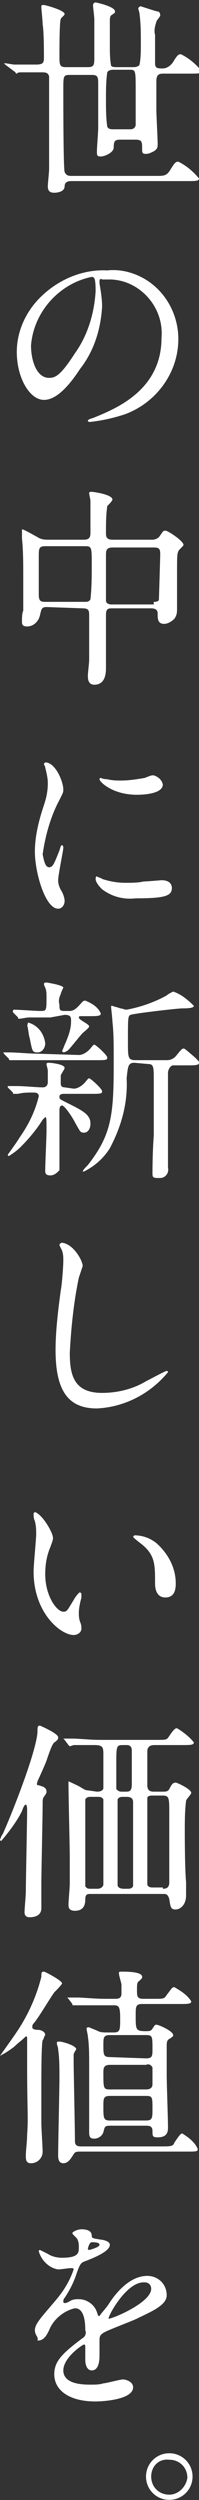<svg xmlns="http://www.w3.org/2000/svg" viewBox="0 0 15.4 193.1"><rect x="0" y="0" width="15.4" height="193.1" fill="#333333" stroke="none"/><path d="M.4 4.987c-.1 0-.1 0 0 0-.1-.1-.1-.1 0-.1s.6.1.7.1h1.7c.6 0 .6-.2.6-.6 0-.3 0-2-.1-2.5 0-.3-.1-1.2-.1-1.3 0-.2 0-.2.2-.2.1 0 1.6.4 1.6.7 0 .1-.3.3-.3.4-.1.2-.1 2.3-.1 2.8 0 .7 0 .9.5.9h1.7c.5 0 .5-.2.5-.8v-2.9c0-.2-.1-.9-.1-1.1 0-.1.1-.2.2-.2 0 0 1.5.3 1.5.7 0 .1 0 .1-.3.3-.1.1-.1.3-.1.5v1.8c0 .5 0 1.1.1 1.6.1.1.3.1.4.1h1.3c.1 0 .4 0 .5-.2.1-.5.1-1.1.1-1.6 0-.8 0-1.5-.1-2.3 0-.1-.1-.4-.1-.4 0-.1.1-.2.2-.2 0 0 1.2.4 1.3.4.1 0 .2.1.2.3 0 .1-.3.4-.3.5-.1.3-.2.7-.1 1v2.2c0 .4.2.4.6.4.3 0 .6-.2.8-.5.3-.5.4-.6.6-.6.6.3 1.1.7 1.6 1.3 0 .2-.3.2-.9.2h-2.1c-.4 0-.5.2-.5.6v2.2c0 .4.1 2.2.1 2.6 0 .3 0 .4-.3.6-.2.1-.4.2-.6.2-.3 0-.3-.1-.3-.4 0-.5 0-.7-.5-.7H9.3c-.4 0-.5.1-.5.6 0 .4-.7.7-1 .7s-.3-.1-.3-.4c0-.3.1-1.5.1-1.8v-3.5c0-.5-.1-.6-.5-.6H5.4c-.5 0-.5.1-.5 1.1 0 1.1 0 6 .1 6.4.1.2.2.3.5.3h6.6c.6 0 .8 0 1.1-.5.3-.5.4-.6.6-.6.6.3 1.1.7 1.6 1.3 0 .2-.3.2-.9.2h-9c-.4 0-.5.2-.5.4 0 .4-.5.5-.8.5-.3 0-.5-.1-.5-.5 0-.2.1-1.1.1-1.3v-7.2c-.1-.3-.3-.3-.6-.3H1.6c-.1 0-.2 0-.3.1 0 0-.1 0-.1-.1l-.8-.6zm9.6 5c.2 0 .4 0 .5-.3v-2.7c0-1.6 0-1.6-.5-1.6H8.8c-.1 0-.4 0-.5.2-.1.7-.1 1.4-.1 2.1 0 .7 0 1.4.1 2.1.1.2.3.2.5.2H10zm-2.3 11.7v.2c.1.6.2 1.2.2 1.8-.1 1.7-.6 3.4-1.7 4.8-1.3 2-2.2 2.4-2.8 2.4-1.1 0-2.1-1.7-2.1-3.7 0-1.6.7-3.1 1.8-4.2 1.4-1.4 3.3-2.2 5.2-2.1.9-.1 1.8.1 2.6.5 1.8.9 2.9 2.8 2.9 4.8 0 2.6-1.7 4.9-4.1 5.8-.9.3-1.8.5-2.7.6-.1 0-.2 0-.2-.1 0 0 0-.1.4-.2 1.7-.7 5.3-2.1 5.3-6.2.2-2.3-1.6-4.4-3.9-4.5h-.7c-.1-.1-.2 0-.2.1zm-5.3 5c0 1.1.4 2.5 1.4 2.5.5 0 .9-.2 2-1.9 1-1.4 1.5-3.1 1.6-4.8 0-1-.1-1.1-.3-1.1-2.5.5-4.5 2.7-4.7 5.3zm1.2 20.2c-.4 0-.4.2-.5.6-.1.5-.5.9-1 .9-.4 0-.4-.2-.4-.4 0-.1 0-.7.1-.8v-2.6c0-1 0-2.1-.1-3v-.7c.1 0 .3.1 1.2.6.3.2.6.2.9.2h2.7c.5 0 .5-.3.5-.6v-2.4c0-.1-.1-.5-.1-.6s.1-.1.2-.1 1.6.2 1.6.6c0 .1-.3.4-.4.5-.1.7-.1 1.4-.1 2.1 0 .2 0 .5.5.5h3.1c.2 0 .4-.1.5-.2.3-.4.3-.5.5-.5s1.4.8 1.4 1.1c0 .1-.4.4-.4.5-.1.2-.1.4-.1 2.1v2.3c0 .3 0 .5-.2.8-.2.2-.5.4-.8.4-.5 0-.5-.4-.5-.8 0-.1 0-.4-.5-.4h-3c-.3 0-.5 0-.5.5v4.1c0 .3 0 1.3-.9 1.3-.5 0-.5-.5-.5-.7 0-.2.1-1 .1-1.2v-3.4c0-.4 0-.6-.5-.6l-2.8-.1zm3-.4c.1 0 .3 0 .4-.2.1-.9.1-1.8.1-2.7 0-1.3 0-1.4-.5-1.4H3.5c-.5 0-.5.2-.5.8v2.9c0 .5.1.6.5.6h3.1zm5.3 0c.1 0 .4 0 .4-.2 0-.1.1-3.2.1-3.5 0-.4-.1-.5-.5-.5H8.7c-.5 0-.5.3-.5.6v3.5c0 .2.2.3.4.3h3.3zm-8.1 20.5c.3 0 .4-.3.8-1.3.1-.3.1-.4.2-.4s.1.2.1.2c0 .2-.4 2.1-.4 2.5 0 .3.1.6.3.9.1.2.2.5.2.7 0 .3-.2.6-.5.6-1 0-1.8-2.8-1.8-4.4 0-1.2.3-2.4.7-3.6.2-.6.3-1.1.3-1.7 0-.4-.1-.8-.2-1.2 0-.1-.1-.2-.1-.3l.1-.1c.8 0 1.4 1.5 1.4 2.1 0 .2 0 .2-.3.8-.7 1.3-1.1 2.8-1.3 4.2.1.5.2 1 .5 1zm9.5 1.6c0 .6-.5.8-2.8.8-.9.1-1.8-.1-2.6-.7-.1-.1-.5-.5-.5-.8 0 0 0-.2.1-.2.1.1.3.1.4.2.6.2 1.2.3 1.8.3.5 0 1 0 1.4-.1.2 0 1.4-.1 1.4-.1.7 0 .8.4.8.6zm-.7-8c0 .8-1.8.8-2 .8-1.9 0-2.9-1-2.9-1.2 0 0 0-.1.1-.1 0 0 .2.1.5.1.4.1.7.1 1.1.1.6 0 1.2-.1 1.8-.2.5-.2.5-.2.7-.2.3.1.6.3.7.7zm-6.5 20.9c.3 0 .6-.2.8-.4.2-.2.3-.4.4-.4.1 0 1 .8 1 1 0 .2-.1.2-1 .2H.8c-.1 0-.1 0-.1-.1l-.4-.4c0-.1-.1-.1-.1-.1h.5c.6 0 1.6.1 2.2.1l3.2.1zm-.4 2.6c.3 0 .6-.2.8-.4.2-.2.3-.4.4-.4.1 0 1 .8 1 1 0 .2-.1.2-1 .2h-2s-.3 0-.3.2 0 .2.6.5c1.2.6 1.8.9 1.8 1.6 0 .4-.2.7-.5.7s-.3-.1-.7-.8c-.2-.4-.8-1.3-1-1.3-.2 0-.2.3-.2.4v4.6c-.2.2-.4.4-.7.4-.4 0-.4-.2-.4-.4 0-.5.1-2.6.1-3 0-1 0-1.1-.1-1.1l-.2.2c-.5.8-1.1 1.5-1.7 2.1-.3.3-.6.5-.9.7 0 0-.1 0-.1-.1 0 0 .8-1.1.9-1.3.7-1 1.2-2 1.5-3.2 0-.2-.1-.3-.4-.3-.5 0-.8 0-1.2.1h-.3c-.1 0-.1 0-.1-.1l-.4-.4v-.1h.6c.8 0 1.6.1 2.1.1.3 0 .4-.2.4-.4v-.9c0-.1-.1-.4-.1-.5 0-.1.1-.1.2-.1s1.2.1 1.2.4c0 .1-.3.5-.3.6v.6c0 .2.1.3.3.3l.7.1zm-1.8-5.5H2.2c-.1 0-.6.1-.7.1-.1 0-.1 0-.1-.1l-.4-.4v-.1s0-.1.1-.1c.3 0 1.7.1 2 .1.5 0 .5 0 .5-1.1 0-.2 0-.5-.1-.7 0 0-.1-.2-.1-.3 0 0 0-.1.2-.1 0 0 1.3.2 1.3.4 0 0-.2.4-.2.5-.1.2-.2.5-.1.8 0 .4 0 .5.4.5h.4c.2 0 .4-.1.6-.3.4-.4.4-.5.6-.5.5.2 1 .5 1.2 1 0 .2-.3.2-.9.2h-.7s-.1 0-.1.1c0 .2.8.5.8.7 0 .1-.5.5-.5.5-.2.2-.9 1.1-1.1 1.3-.1.1-.3.2-.4.2l-.1-.1c.1-.2.2-.5.3-.7.2-.5.4-1 .4-1.6 0-.3 0-.5-.5-.5l-1.1.2zm-1.7.4c.7.2 1.2.8 1.3 1.6 0 .3-.2.7-.6.7-.4 0-.4-.1-.6-1.1-.1-.3-.1-.7-.2-1 .1-.1 0-.2.1-.2zm8.2 3.1c-.5 0-.5.3-.6 1.2.1 1.9-.4 3.7-1.3 5.4-.5.8-1.2 1.4-2 1.8h-.1c0-.1.3-.4.4-.5 1.8-2.3 2-3.8 2-7.7 0-1.9 0-2.4-.1-3.4 0-.2-.1-1-.1-1.1 0-.1 0-.1.1-.1.2.1.4.1.6.2.2 0 .3.1.5.1 1.1-.2 2.2-.6 3.1-1.1.1-.1.3-.2.5-.3.6.2 1.1.6 1.6 1.1 0 .1-.1.2-.9.2-.4 0-3.8.4-4 .5-.2.1-.2.2-.2 2.1 0 1.2 0 1.4.6 1.4h2.4c.3 0 .5-.1.7-.3.4-.5.5-.6.6-.6s.2.1.9.7c.3.3.3.3.3.4 0 .2-.3.2-1 .2h-1c-.1 0-.3.1-.4.5v7.4c.1.4-.2.8-.6.8h-.2c-.4 0-.4-.1-.4-.4 0-.2 0-1.5.1-2.9v-4.3c0-.9 0-1.2-.4-1.2l-1.1-.1zm-4 15.7l-.3.9c-.4 1.9-.6 3.9-.7 5.8 0 1.7.3 3.1 2.5 3.1 1.2 0 2.4-.3 3.4-.9.2-.1 1.5-.8 1.6-.8 0 0 .1 0 .1.1-1.4 1.7-3.4 2.7-5.5 2.8-2.1 0-3.2-1.2-3.2-4.5 0-1.5.2-3.1.4-4.6.1-.5.2-1.9.2-2.3 0-.3 0-.5-.1-.8l-.2-.4c0-.1.1-.2.2-.2.9.1 1.6 1.4 1.6 1.8zm-2.3 21c0 .2-.1.4-.2.7-.3.7-.4 1.4-.4 2.1 0 1.7.9 2.9 1.4 2.9.3 0 .3-.1.8-.9.1-.2.4-.6.5-.6l.1.1v.3c-.1.4-.2.8-.2 1.2 0 .2 0 .4.1.7.1.2.1.4.1.5 0 .3-.3.5-.6.5-1 0-3.1-1.7-3.1-4.9 0-.5.2-2.5.2-2.9 0-.3 0-.6-.1-1-.1-.2-.1-.4-.1-.6l.1-.1c.6.2 1.4 1.6 1.4 2zm8 .4c.9.8 1.5 1.9 1.5 3.1 0 .3 0 1.1-.8 1.1s-.8-.9-.8-1.1c0-1.4 0-2.1-.9-2.9-.1-.1-.8-.6-.8-.7l.1-.1c.6 0 1.2.2 1.7.6zm-8.8 18.8c.2.1.3.2.3.4 0 .1 0 .1-.2.4-.1.1-.1.3-.1.5 0 1-.1 5.3-.1 6.1v2c0 .5-.4.7-.9.7-.4 0-.4-.3-.4-.4 0-.3.1-1.2.1-1.7 0-.6.1-5.5.1-6.2 0 0 0-.4-.1-.4s-.2.2-.3.5c-.4.8-1 1.6-1.6 2.3-.1 0-.1-.1-.1-.1.1-.2.1-.3.2-.4.6-1.3 2.6-6.3 2.7-7.9 0-.4 0-.5.2-.5 0 0 1.4.6 1.4.9 0 .1 0 .2-.3.4-.1.1-.2.2-.6 1.4-.1.3-.7 1.6-.7 1.6 0 .1-.1.2 0 .3.2 0 .3.1.4.1zm4.2.4c.3 0 .5-.1.5-.3v-2.5c0-.6 0-.8-.7-.8H5.7l-.3.1-.1-.1-.3-.4-.1-.1h.7c.5 0 1.3.1 2.2.1h4.3c.8 0 .8 0 1-.3.4-.6.5-.6.6-.6.5.3 1 .7 1.3 1.1 0 .2-.3.2-.9.2H12c-.2 0-.6 0-.6.5v2.6c0 .4.2.5.5.5h.7c.2 0 .4 0 .5-.2.2-.4.3-.5.5-.5.1 0 1.2.5 1.2.8 0 .1-.4.5-.4.6-.1.8-.1 1.6-.1 2.4 0 .2 0 2.8.1 3.9v1c0 .8-.5 1.1-.8 1.1-.4 0-.4-.2-.5-.8-.1-.4-.3-.4-.4-.4H7c-.2 0-.4 0-.4.4s-.1.9-.8.9c-.5 0-.5-.3-.5-.5s.1-1.3.1-1.6v-2c0-.8-.1-4.8-.1-5.7v-.2s.9.4 1 .5c.2.1.3.2.5.2l.7.1zm0 7.5c.1 0 .4 0 .5-.3v-6.6c-.1-.2-.3-.2-.4-.2H7c-.1 0-.3 0-.4.2v6.7c.1.2.3.2.4.2h.5zm2.4 0c.1 0 .3 0 .4-.2v-6.5c0-.3-.2-.4-.5-.4h-.3c-.1 0-.3 0-.4.2v6.6c0 .2.2.3.5.3h.3zm-.4-11.1c-.5 0-.5.1-.5 1.5v1.9c.1.1.2.2.4.2h.4c.4 0 .4-.3.4-.7v-2.4c0-.2 0-.5-.4-.5h-.3zm3.1 11.1c.3 0 .5-.1.5-.5v-5.3c0-1.2 0-1.4-.5-1.4h-.8c-.1 0-.4 0-.4.2v6.7c.1.2.3.2.4.2h.8zM0 158.787s1-1.4 1.2-1.7c.9-1.3 1.6-2.8 2-4.4 0-.3 0-.4.2-.4.1 0 1.4.7 1.4.9 0 .1-.5.6-.6.7-.3.4-1.3 2.1-1.6 2.4-.1.1-.1.2-.1.3 0 .1.1.2.5.2.1 0 .5.1.5.4-.1.1-.1.3-.2.4-.1.3-.1 2.8-.1 3.3v3.1c0 .4.1 1.9.1 2.2 0 .5-.4.9-.9.9-.4 0-.4-.3-.4-.6 0-.4.1-1.1.1-1.6.1-1.4 0-1.8 0-5.4v-2.1c0-.1-.1-.1-.1-.1-.3.3-.6.5-.9.8-.4.3-.7.5-1.1.7zm6.2 7.4c-.2 0-.4 0-.5.2-.2.3-.4.7-.8.7-.2 0-.4-.1-.4-.6 0-.9.1-5.1.1-6 0-.8 0-1.5-.1-2.2 0-.2-.1-.3-.1-.5 0-.1.1-.1.2-.1.2 0 1.3.3 1.3.6 0 0-.2.3-.2.4v.8c0 .3.1 5.1.1 5.9 0 .4.3.4.5.4h6.2c.7 0 .9 0 1-.3.4-.6.5-.7.6-.7.5.3 1 .7 1.2 1.2 0 .2-.1.2-.9.2H6.2zm2.3-2c-.4 0-.4.1-.5.5-.1.3-.4.5-.7.5-.3 0-.4-.1-.4-.5v-5.3c0-.7 0-1.4-.1-2.1 0-.1-.1-.5-.1-.6 0-.1.1-.1.2-.1.2.1.5.2.7.3.2.1.5.1.7.1h.5c.5 0 .5-.2.5-1.1 0-.9-.1-1-.5-1H5.7c-.1 0-.1 0-.1-.1l-.3-.4-.1-.1H6c.4 0 1.3.1 2.2.1h.7c.2 0 .5 0 .5-.4v-.7c0-.1-.2-.7-.2-.9 0-.1.1-.1.2-.1.4 0 1.6 0 1.6.4 0 .1 0 .1-.2.3-.2.1-.2.3-.2.7 0 .5 0 .7.5.7h.8c.8 0 .8 0 1-.3.4-.5.4-.6.6-.6.5.3 1 .6 1.3 1.1 0 .2-.3.2-.9.2H11c-.5 0-.5.2-.5.9 0 1.1 0 1.2.8 1.2.2 0 .4 0 .5-.2.2-.3.2-.3.3-.3.2 0 1.3.5 1.3.8 0 .1 0 .1-.3.3-.2.1-.2.3-.2.6v2.2c0 .6.1 3.4.1 4 0 .3 0 .8-.8.8-.4 0-.4-.1-.4-.5s-.3-.4-.5-.4H8.5zm2.8-5.2c.5 0 .5-.2.5-.7 0-1 0-1.1-.5-1.1H8.5c-.5 0-.5.2-.5.8 0 .7 0 .9.5.9l2.8.1zm0 2.4c.1 0 .5 0 .5-.4v-1.3c-.1-.2-.3-.3-.5-.2H8.5c-.5 0-.5.3-.5.6 0 1.2 0 1.3.5 1.3h2.8zm0 2.4c.5 0 .5-.2.5-.9 0-.9 0-1-.5-1H8.5c-.5 0-.5.2-.5.8 0 .9 0 1.1.5 1.1h2.8zm-8.6 16.2c0-.5.5-1 1.6-2.3.6-.7 1.1-1.5 1.4-2.4 0-.1-.1-.1-.2-.1-.2 0-.8.1-1 .1-.7-.1-1.3-.7-1.5-1.4 0 0 0-.1.1-.1l.6.3c.3.2.7.3 1.1.3 1.3 0 1.3-.4 1.3-.8 0-.2 0-.4-.1-.6 0-.1-.4-.4-.4-.5 0-.1.4-.3.7-.3.4 0 .8.1.8.5 0 .2.1.2.7.3.1 0 .7.1.7.4 0 .5-1.2 1-2 1.3-.2.1-.3.1-.6 1-.2.6-.5 1.2-.9 1.8-.1.1-.1.2-.1.3 0 0 0 .1.1.1.2 0 .3-.1.5-.2s.4-.1.6-.1c.6 0 1.2.4 1.4 1 .1.3.1.3.2.3.2-.3.5-.6.7-.9.5-.8 1.6-2.2 3-2.2.8 0 1.5.6 1.5 1.5 0 .8-1.3 1.3-2.3 1.8-.4.2-2.3.9-2.6 1.1-.3.2-.3.3-.3.7v1c0 .3 0 1.2-.6 1.2-.4 0-.5-.5-.5-.8v-1c0-.1 0-.2-.1-.2s-1.6 1-1.6 2c0 1.1 1.6 1.1 2.1 1.1.4 0 .7 0 1-.1.2 0 1.3-.3 1.5-.3.3 0 .8.2.8.6 0 1-2.5 1.1-2.9 1.1-2.1 0-3.2-.9-3.2-2.1 0-1 .6-1.6 2.2-2.8.2-.1.3-.4.2-.6 0-.7-.1-1.7-.8-1.7-.9.2-1.7.9-2 1.7-.2.4-.4.8-.9.8.1-.3-.2-.4-.2-.8zm4.2-6.2s.8-.2.8-.4-.4-.2-.6-.2c-.2 0-.3.5-.3.5s0 .1.1.1zm1.5 5.3s0 .1 0 0c.1.1 3.3-1.2 3.3-2.3 0-.3-.2-.5-.5-.5h-.1c-1.3 0-2.7 2.5-2.7 2.8zm6.5 12.2c0 1-.8 1.8-1.8 1.8s-1.8-.8-1.8-1.8.8-1.8 1.8-1.8 1.8.8 1.8 1.8zm-3.2 0c0 .8.6 1.4 1.4 1.4.7 0 1.3-.6 1.4-1.3 0-.8-.6-1.4-1.4-1.4-.8-.1-1.4.5-1.4 1.3z" fill="#fff"/></svg>